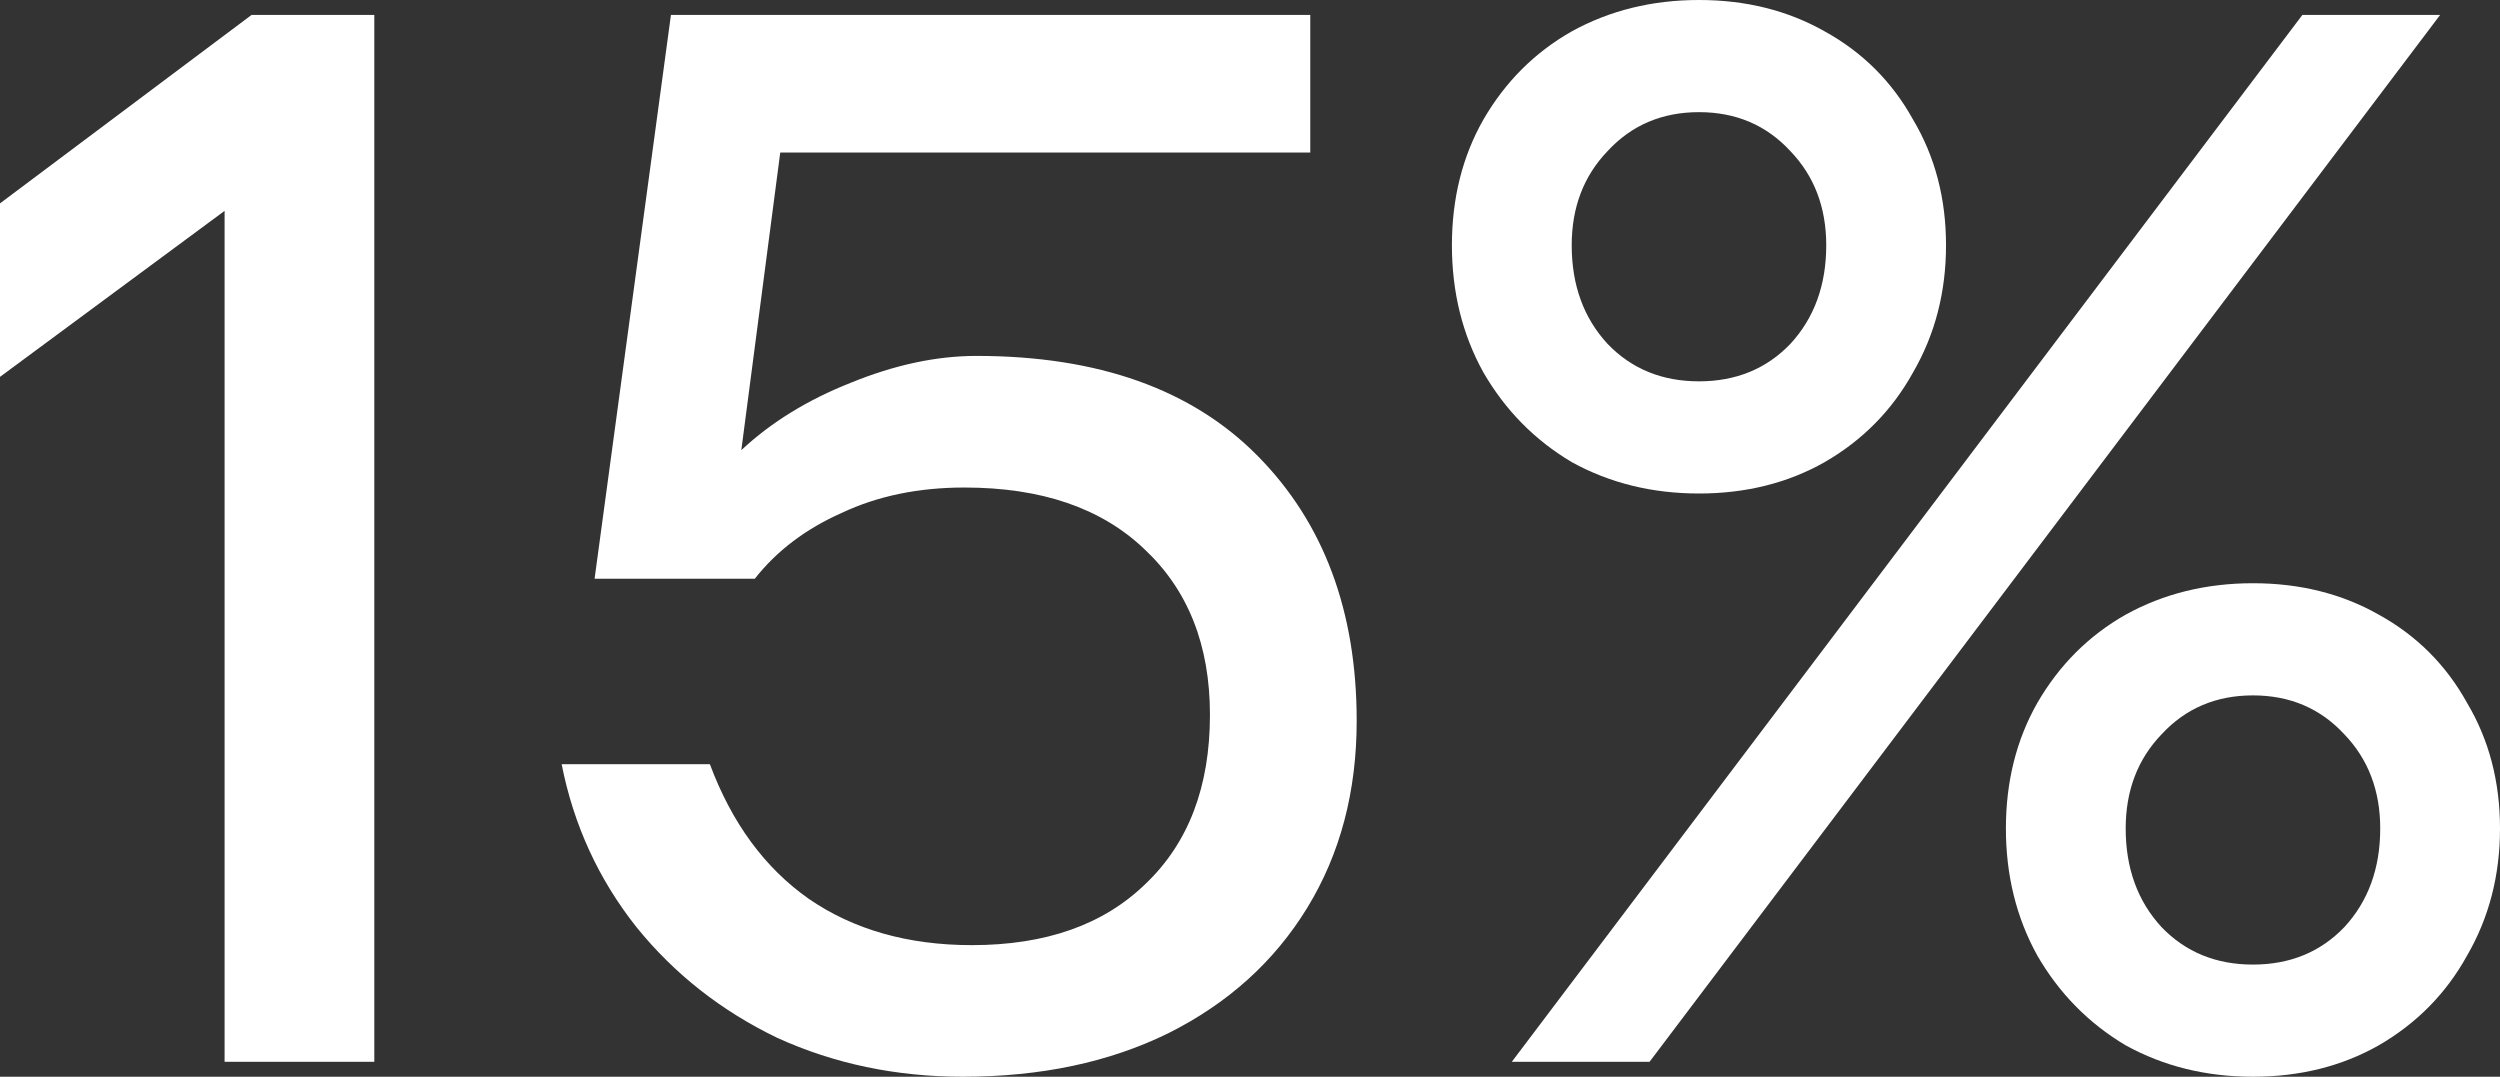 <?xml version="1.0" encoding="UTF-8"?> <svg xmlns="http://www.w3.org/2000/svg" width="202" height="87" viewBox="0 0 202 87" fill="none"><rect x="0" y="0" width="202" height="87" fill="#333333" stroke="none"/><path d="M0 16.433L20.324 1.208H30.244V85.792H18.147V17.038L0 30.45V16.433Z" fill="white"></path><path d="M78.892 28.758C88.731 28.758 96.313 31.457 101.636 36.854C106.959 42.251 109.62 49.381 109.62 58.242C109.62 63.961 108.289 68.996 105.628 73.346C102.966 77.696 99.216 81.079 94.377 83.496C89.618 85.832 84.094 87 77.803 87C72.399 87 67.399 85.953 62.802 83.858C58.285 81.683 54.495 78.703 51.43 74.917C48.365 71.05 46.349 66.66 45.381 61.746H57.358C59.132 66.499 61.794 70.124 65.342 72.621C68.972 75.118 73.367 76.367 78.529 76.367C84.497 76.367 89.175 74.715 92.562 71.412C96.03 68.11 97.764 63.558 97.764 57.758C97.764 52.119 95.99 47.649 92.441 44.346C88.973 41.043 84.134 39.392 77.924 39.392C74.214 39.392 70.907 40.076 68.004 41.446C65.1 42.735 62.761 44.507 60.987 46.763H48.042L54.212 1.208H105.87V12.325H63.044L59.898 36.371C62.318 34.115 65.262 32.303 68.73 30.933C72.278 29.483 75.666 28.758 78.892 28.758Z" fill="white"></path><path d="M137.277 39.875C133.486 39.875 130.058 39.029 126.994 37.337C124.01 35.565 121.63 33.149 119.856 30.087C118.162 27.026 117.315 23.603 117.315 19.817C117.315 16.031 118.162 12.647 119.856 9.667C121.63 6.606 124.01 4.229 126.994 2.538C130.058 0.846 133.486 0 137.277 0C141.067 0 144.455 0.846 147.439 2.538C150.504 4.229 152.883 6.606 154.577 9.667C156.351 12.647 157.238 16.031 157.238 19.817C157.238 23.603 156.351 27.026 154.577 30.087C152.883 33.149 150.504 35.565 147.439 37.337C144.455 39.029 141.067 39.875 137.277 39.875ZM133.285 85.792H122.155L186.031 1.208H197.161L133.285 85.792ZM137.277 30.812C140.261 30.812 142.721 29.806 144.656 27.792C146.592 25.697 147.56 23.039 147.56 19.817C147.56 16.756 146.592 14.218 144.656 12.204C142.721 10.11 140.261 9.062 137.277 9.062C134.293 9.062 131.833 10.11 129.897 12.204C127.962 14.218 126.994 16.756 126.994 19.817C126.994 23.039 127.962 25.697 129.897 27.792C131.833 29.806 134.293 30.812 137.277 30.812ZM182.039 87C178.248 87 174.82 86.154 171.756 84.463C168.771 82.69 166.392 80.274 164.618 77.213C162.924 74.151 162.077 70.728 162.077 66.942C162.077 63.156 162.924 59.772 164.618 56.792C166.392 53.731 168.771 51.354 171.756 49.663C174.82 47.971 178.248 47.125 182.039 47.125C185.829 47.125 189.217 47.971 192.201 49.663C195.266 51.354 197.645 53.731 199.338 56.792C201.113 59.772 202 63.156 202 66.942C202 70.728 201.113 74.151 199.338 77.213C197.645 80.274 195.266 82.69 192.201 84.463C189.217 86.154 185.829 87 182.039 87ZM182.039 77.938C185.023 77.938 187.483 76.931 189.418 74.917C191.354 72.822 192.322 70.164 192.322 66.942C192.322 63.881 191.354 61.343 189.418 59.329C187.483 57.235 185.023 56.188 182.039 56.188C179.055 56.188 176.595 57.235 174.659 59.329C172.723 61.343 171.756 63.881 171.756 66.942C171.756 70.164 172.723 72.822 174.659 74.917C176.595 76.931 179.055 77.938 182.039 77.938Z" fill="white"></path></svg> 